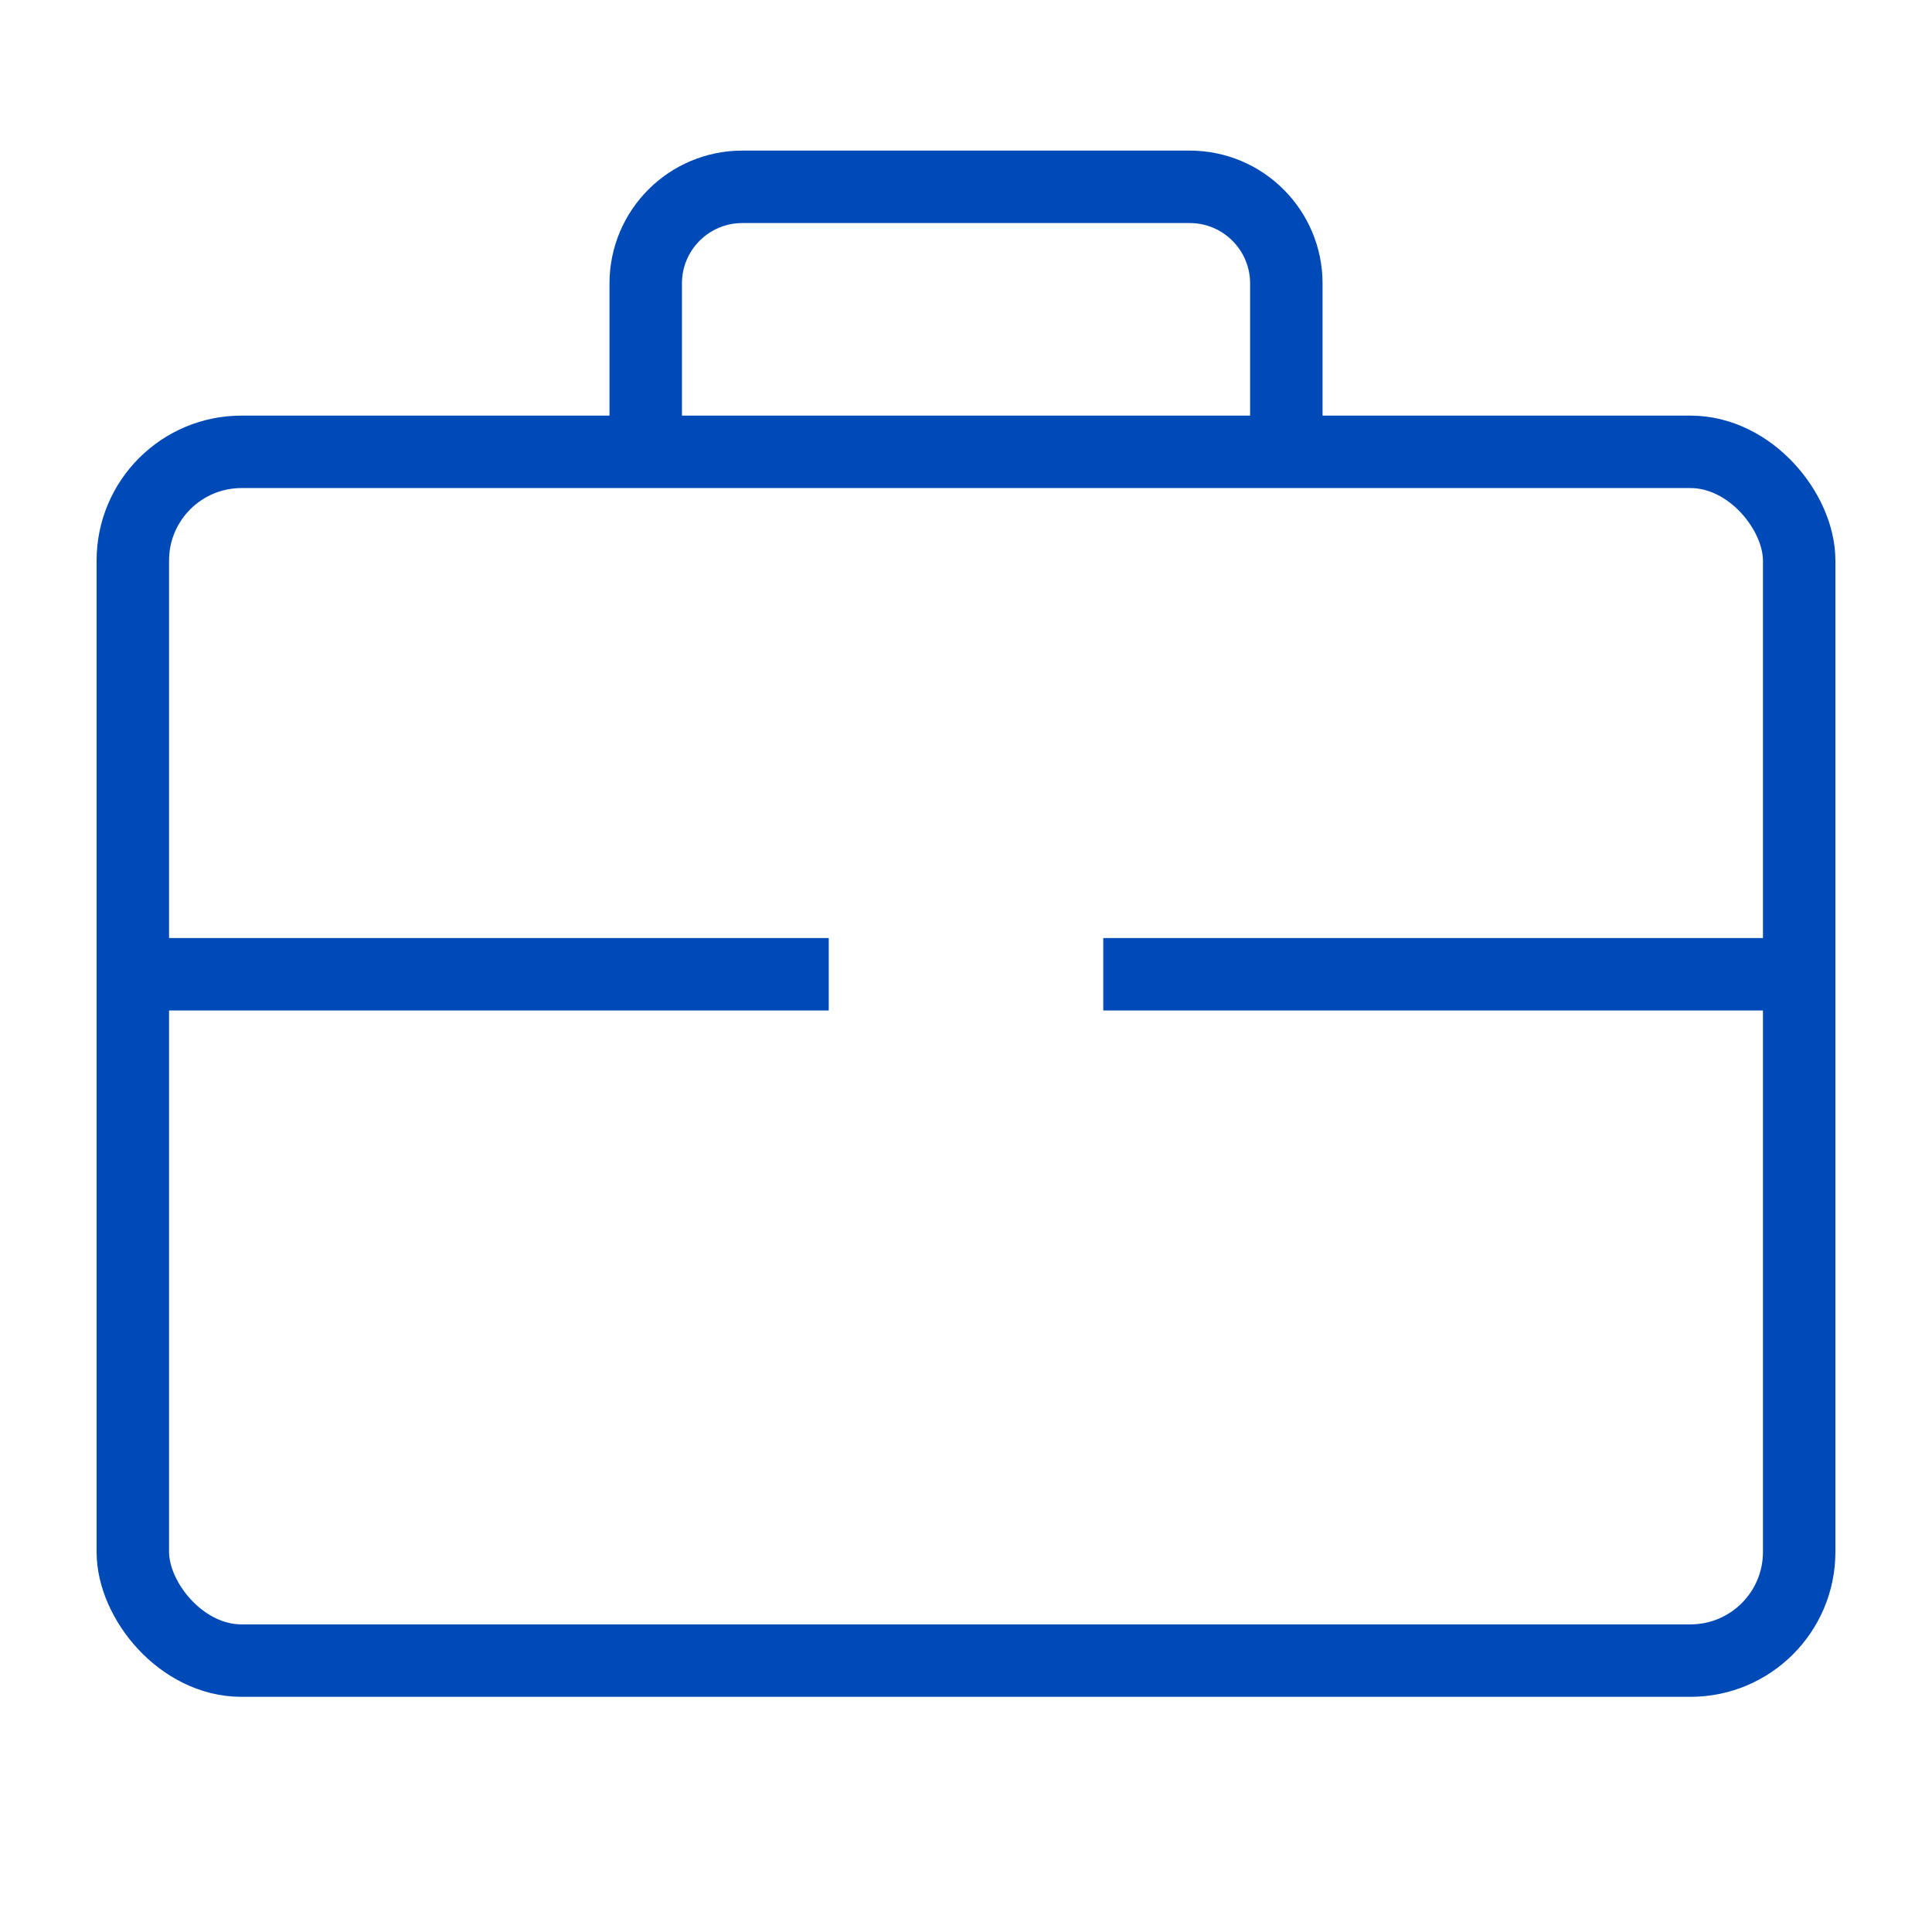 <svg width="40" height="40" viewBox="0 0 40 40" fill="none" xmlns="http://www.w3.org/2000/svg">
<rect x="2.75" y="9.355" width="34.5" height="25.026" rx="2.25" stroke="#004AB7" stroke-width="1.5"/>
<mask id="path-2-inside-1_4215_277" fill="white">
<rect x="17.158" y="16.184" width="5.684" height="8.526" rx="1"/>
</mask>
<rect x="17.158" y="16.184" width="5.684" height="8.526" rx="1" stroke="#004AB7" stroke-width="3" mask="url(#path-2-inside-1_4215_277)"/>
<path d="M26.632 9.553V5.868C26.632 4.764 25.736 3.868 24.632 3.868H15.369C14.264 3.868 13.369 4.764 13.369 5.868V9.553" stroke="#004AB7" stroke-width="1.5"/>
<line x1="2.947" y1="20.171" x2="17.158" y2="20.171" stroke="#004AB7" stroke-width="1.5"/>
<line x1="22.842" y1="20.171" x2="37.053" y2="20.171" stroke="#004AB7" stroke-width="1.5"/>
</svg>

